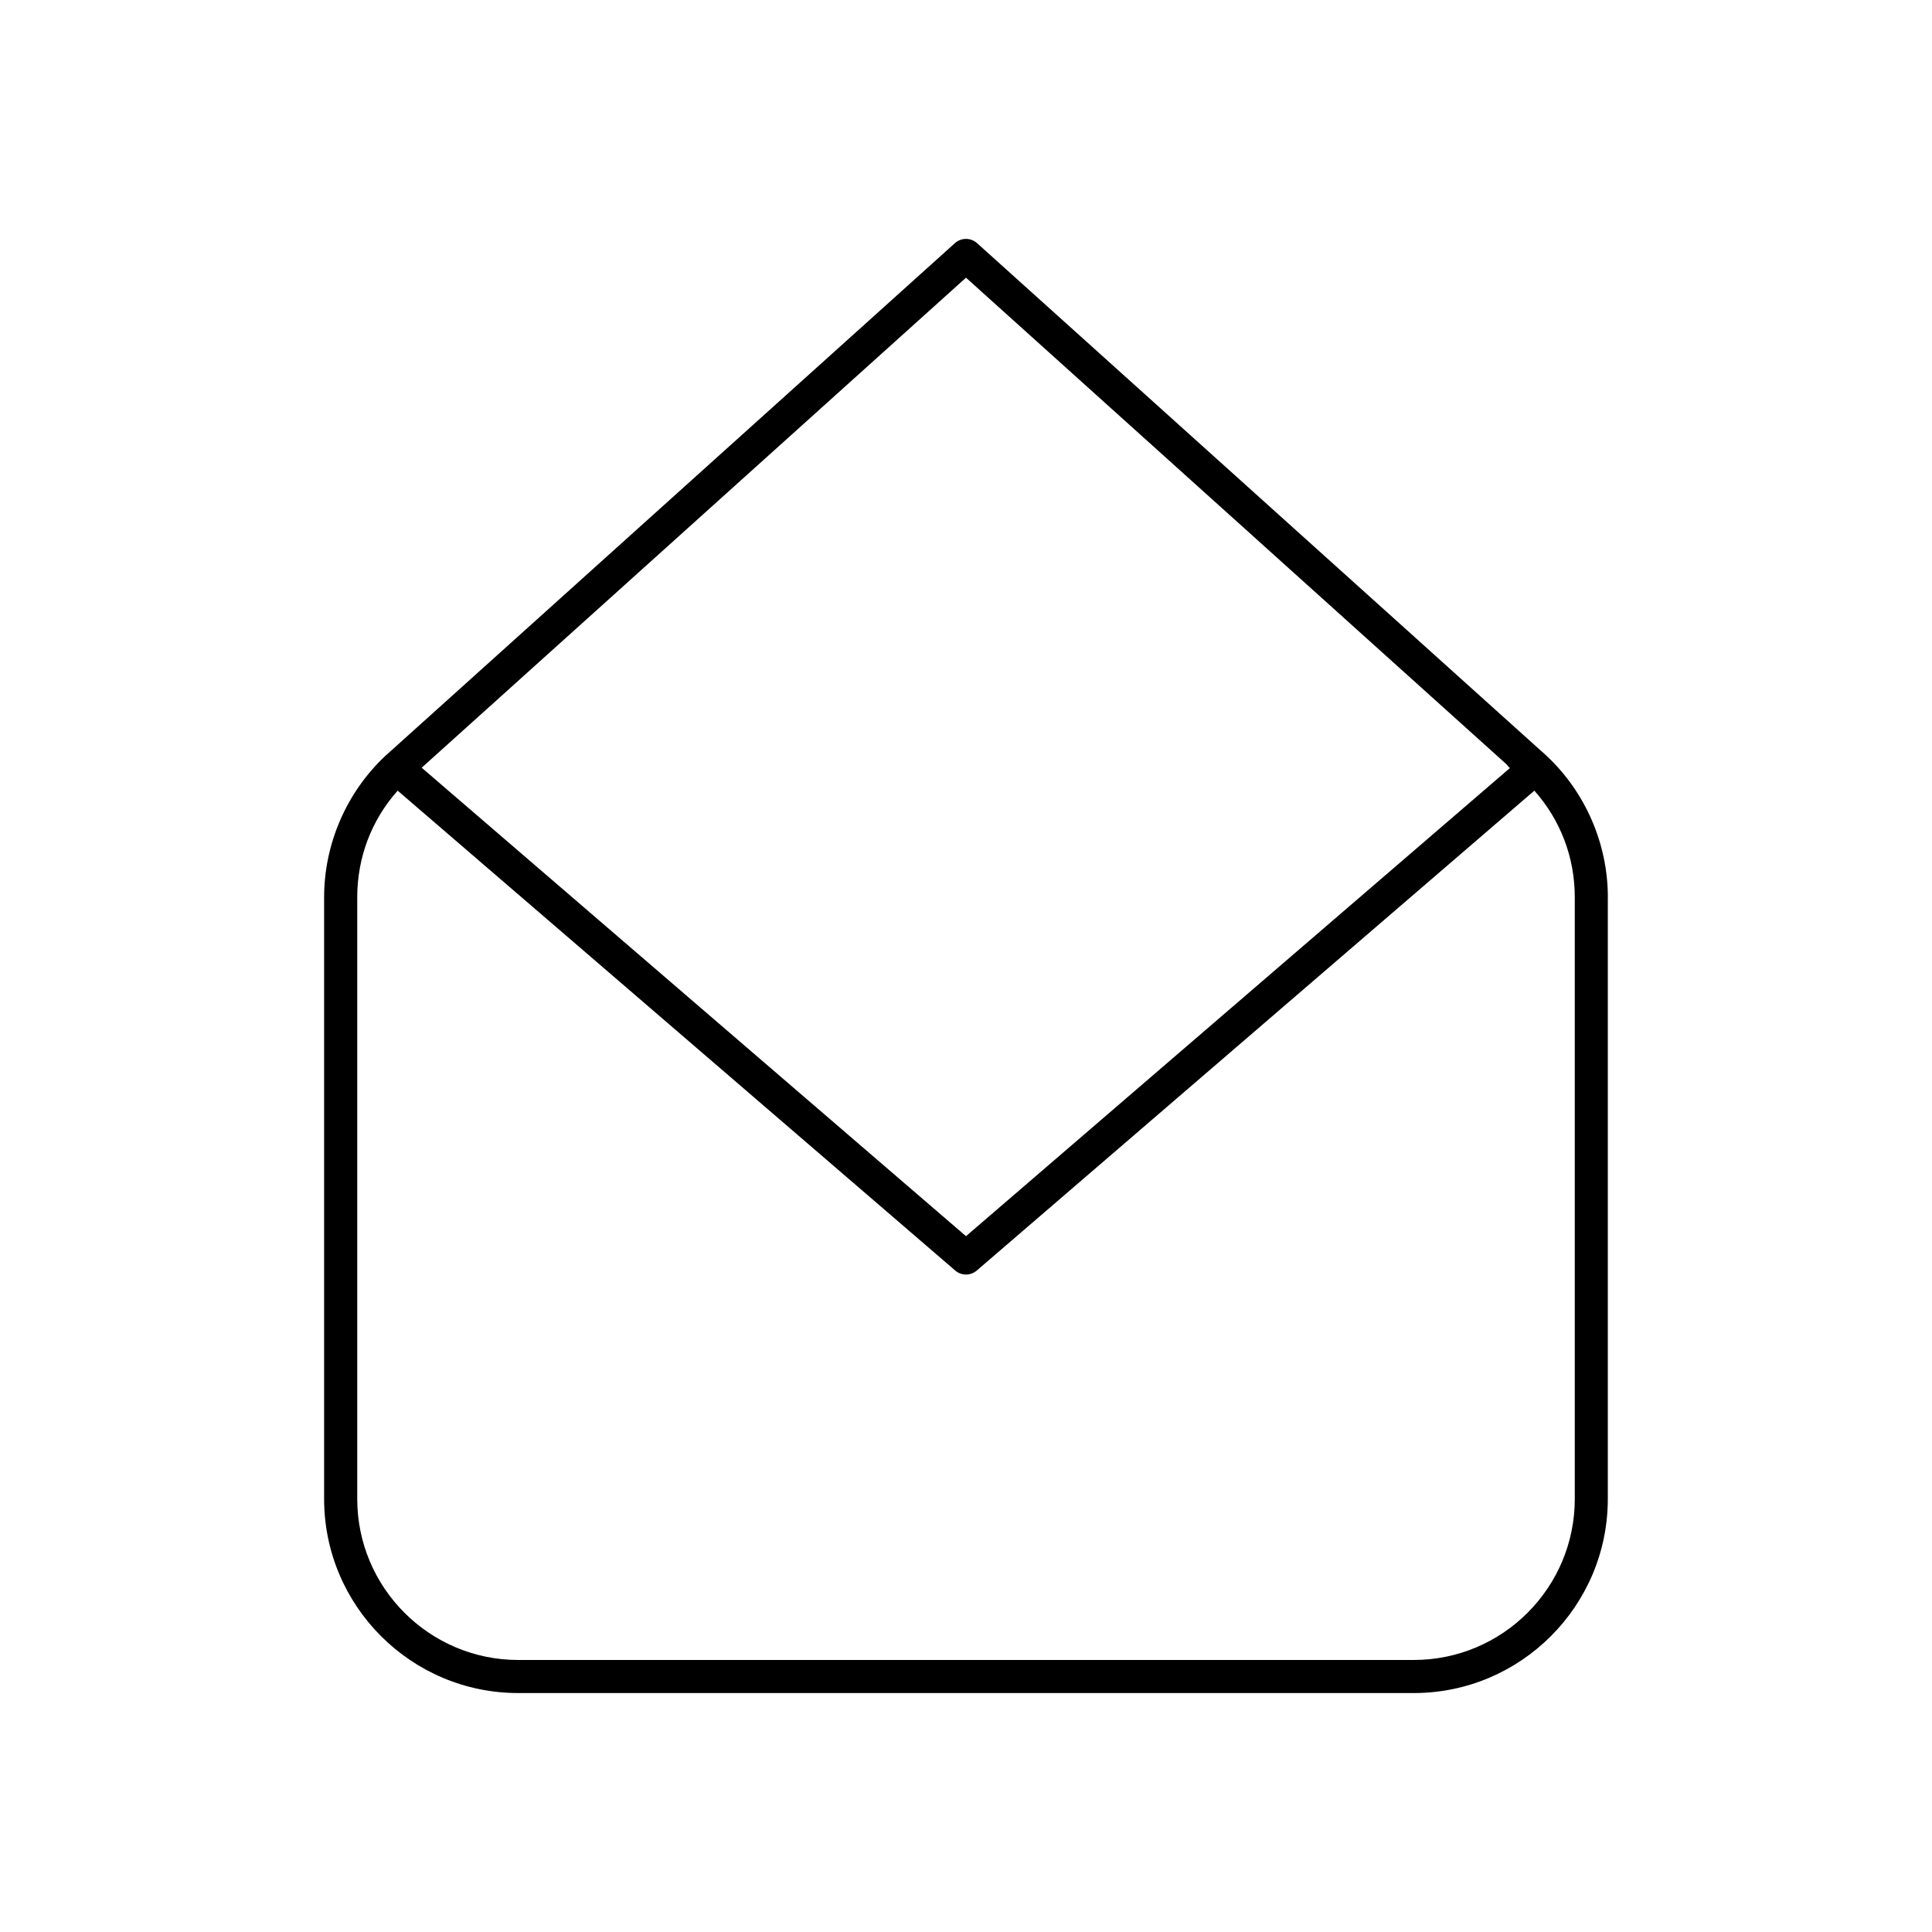 <?xml version="1.0" encoding="UTF-8"?>
<!-- Uploaded to: SVG Find, www.svgrepo.com, Generator: SVG Find Mixer Tools -->
<svg fill="#000000" width="800px" height="800px" version="1.1" viewBox="144 144 512 512" xmlns="http://www.w3.org/2000/svg">
 <path d="m570.1 381.8c0-14.141-5.91-27.805-16.223-37.488-0.012-0.012-0.023-0.02-0.035-0.035l-0.016-0.016-0.277-0.246c-0.277-0.258-0.551-0.52-0.84-0.766-0.09-0.086-0.18-0.168-0.277-0.242-0.016-0.016-0.035-0.031-0.055-0.047-0.09-0.086-0.18-0.168-0.277-0.242l-149.17-134.28c-1.668-1.5-4.203-1.5-5.871 0l-149.27 134.38c-0.004 0.004-0.012 0.012-0.016 0.016-0.066 0.055-0.133 0.105-0.191 0.16-0.371 0.316-0.734 0.656-1.098 0.992-0.121 0.117-0.258 0.227-0.379 0.344h-0.004-0.004c-10.293 9.68-16.203 23.336-16.203 37.473v159.44c0 28.359 23.074 51.434 51.438 51.434h237.32c28.359 0 51.43-23.07 51.434-51.426v-0.012-159.43zm-170.1-164.21 143.31 129.02c0.02 0.023 0.047 0.051 0.066 0.082 0.086 0.125 0.172 0.25 0.273 0.367 0.086 0.102 0.18 0.191 0.277 0.281 0.07 0.07 0.125 0.145 0.203 0.211l-144.13 124.05-144.25-124.15zm118.66 366.32h-237.32c-23.527 0-42.668-19.145-42.668-42.668v-159.44c0-10.578 3.777-20.477 10.711-28.27l147.76 127.17c0.82 0.711 1.84 1.062 2.856 1.062 1.02 0 2.039-0.352 2.863-1.062l147.76-127.17c6.926 7.789 10.711 17.684 10.711 28.27v159.43 0.012c0.004 23.52-19.133 42.664-42.664 42.664z"/>
</svg>